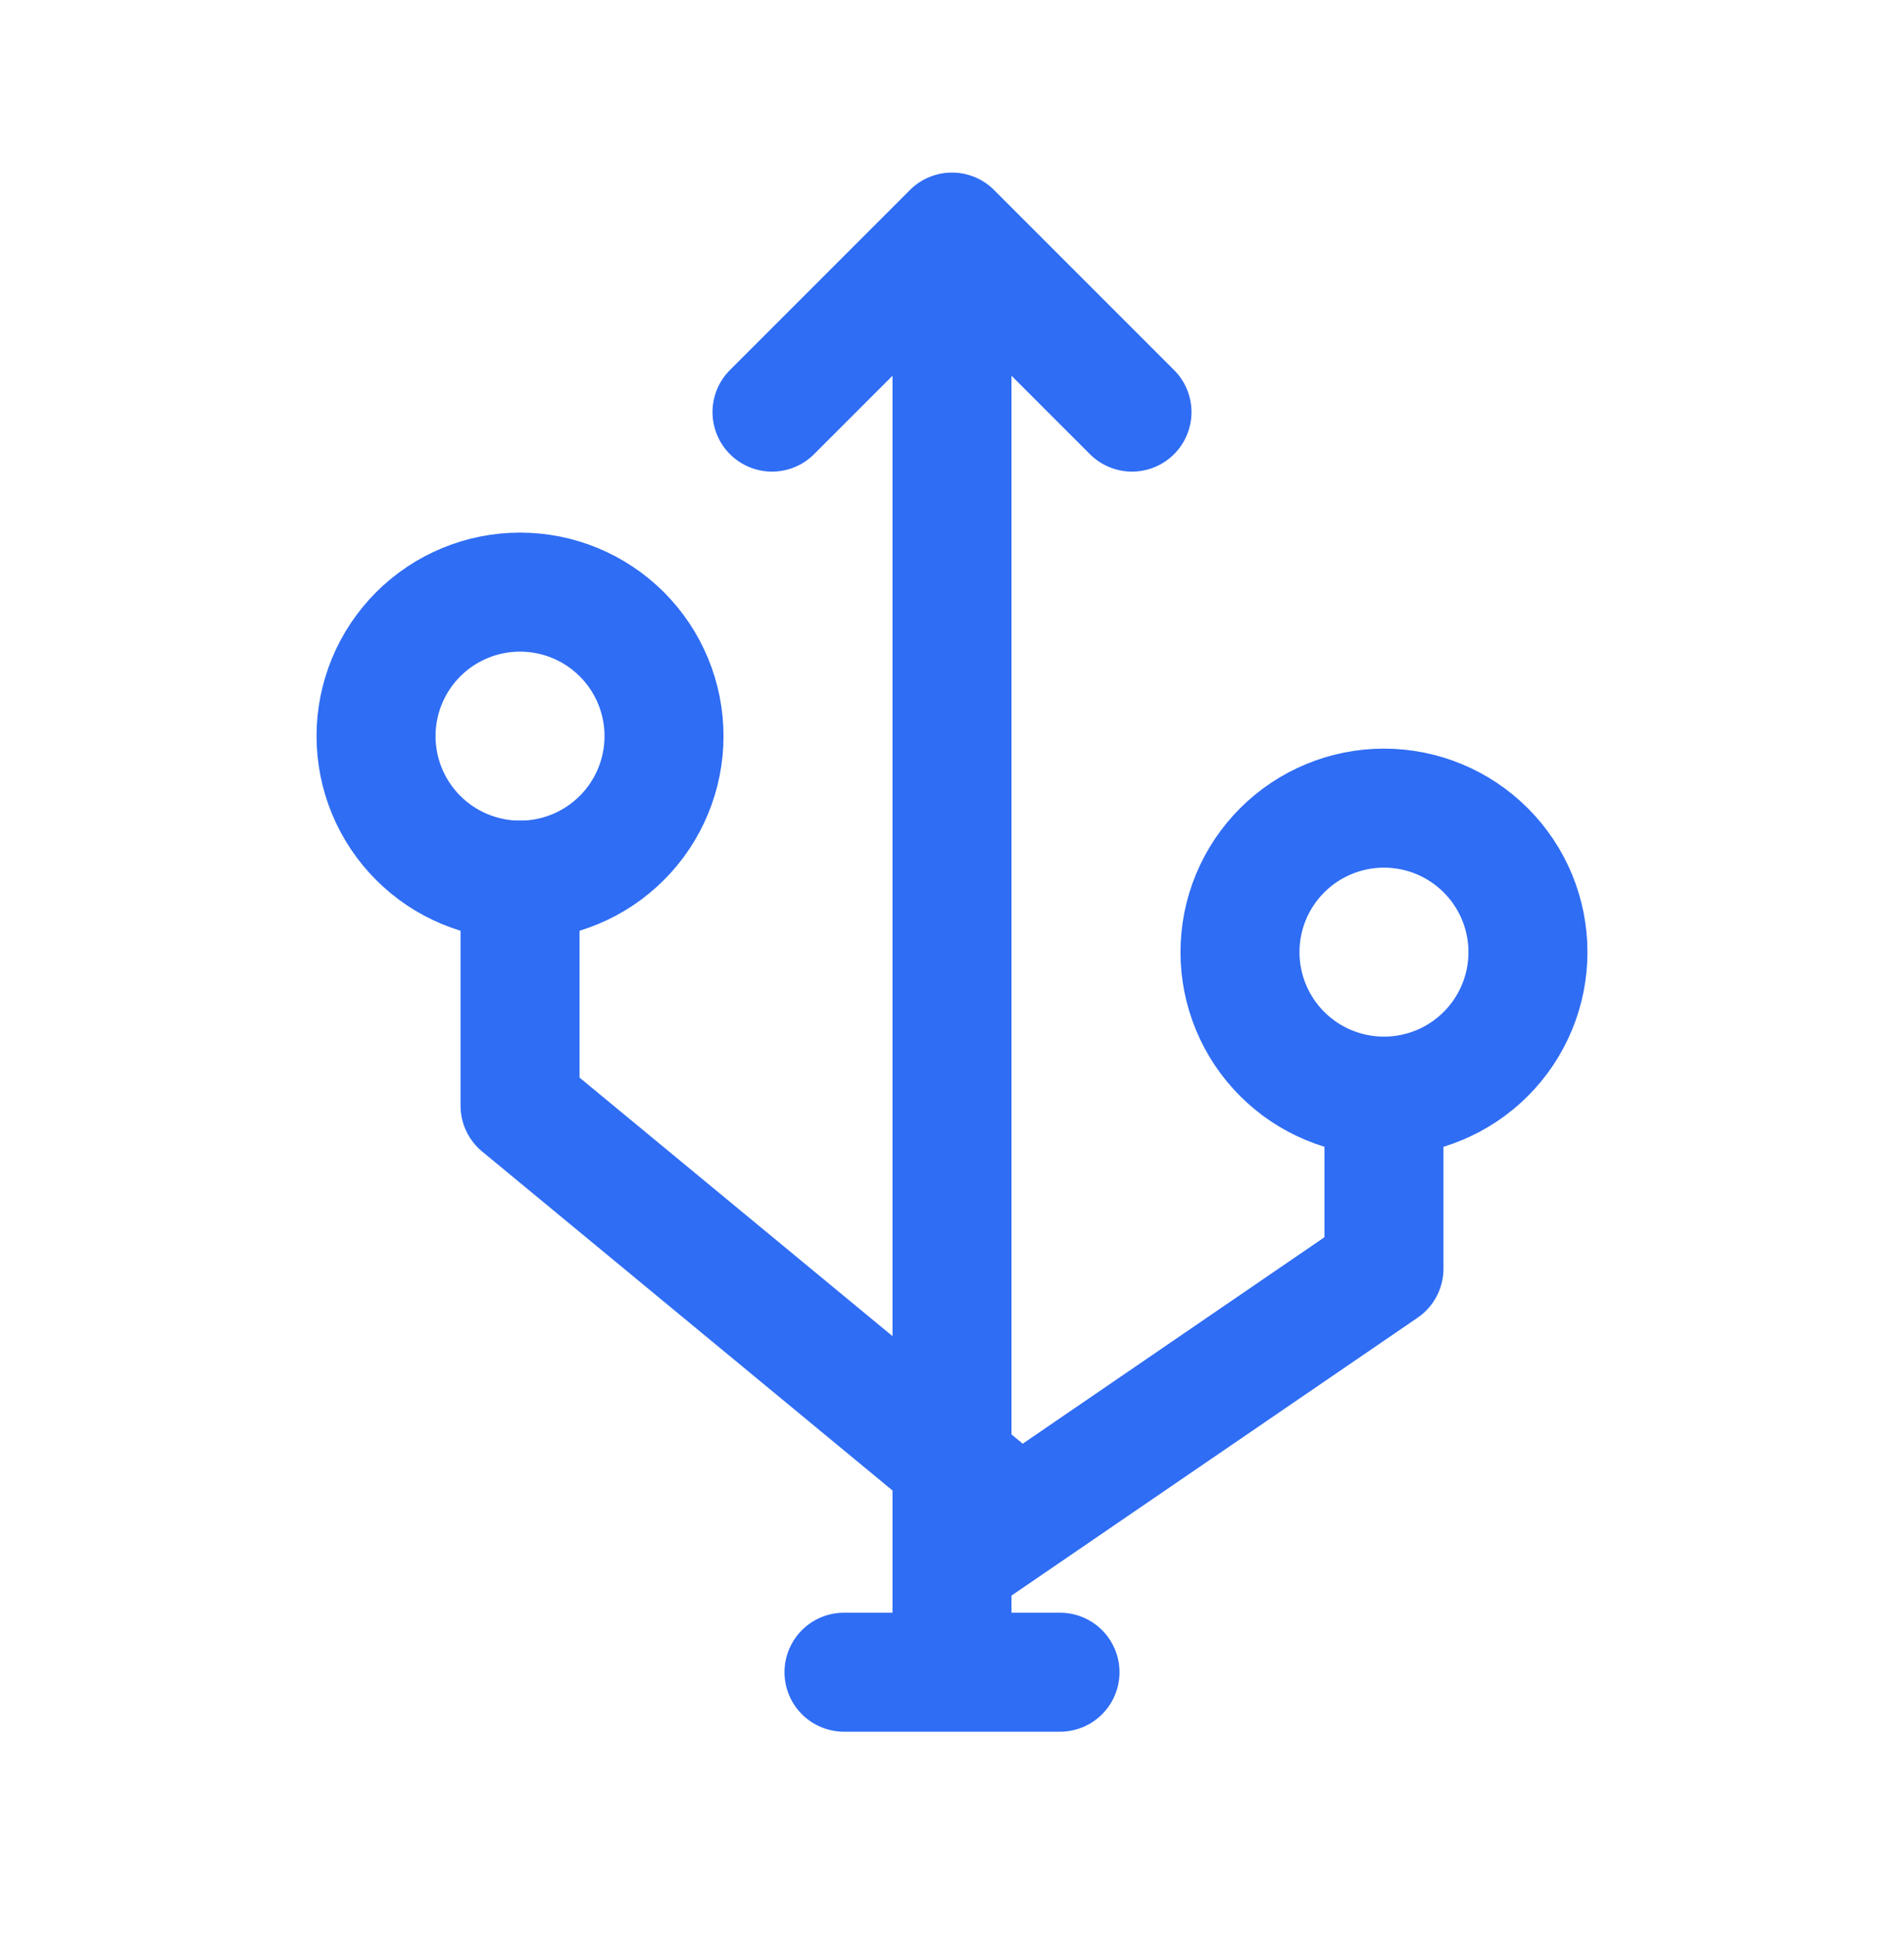 <svg xmlns="http://www.w3.org/2000/svg" fill="none" viewBox="0 0 64 65" height="65" width="64">
<path stroke-linejoin="round" stroke-width="4" stroke="#2F6DF4" d="M17.48 29.58C18.764 29.58 19.995 29.07 20.902 28.162C21.81 27.255 22.32 26.023 22.32 24.74C22.32 23.456 21.81 22.225 20.902 21.317C19.995 20.41 18.764 19.9 17.48 19.9C16.196 19.9 14.965 20.41 14.058 21.317C13.15 22.225 12.64 23.456 12.64 24.74C12.64 26.023 13.15 27.255 14.058 28.162C14.965 29.07 16.196 29.58 17.48 29.58ZM46.52 36.84C47.804 36.84 49.035 36.33 49.942 35.422C50.85 34.515 51.36 33.283 51.36 32C51.36 30.716 50.85 29.485 49.942 28.578C49.035 27.67 47.804 27.16 46.52 27.16C45.236 27.16 44.005 27.67 43.098 28.578C42.19 29.485 41.68 30.716 41.68 32C41.68 33.283 42.19 34.515 43.098 35.422C44.005 36.33 45.236 36.84 46.52 36.84Z"></path>
<path stroke-linejoin="round" stroke-linecap="round" stroke-width="4" stroke="#2F6DF4" d="M25.95 13.85L32 7.8M32 7.8L38.05 13.85M32 7.8V54.99M33.21 50.15L17.48 37.158V29.58M46.52 36.84V42.636L32 52.57M28.37 56.2H35.63"></path>
</svg>
